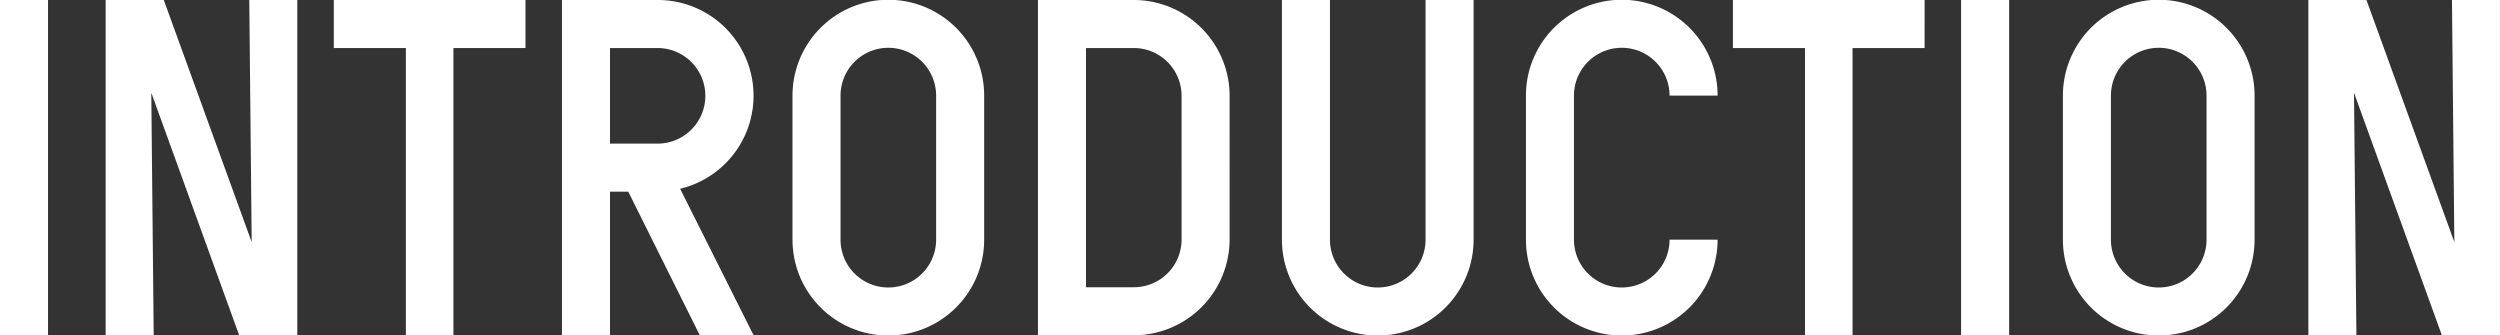 <svg xmlns="http://www.w3.org/2000/svg" xmlns:xlink="http://www.w3.org/1999/xlink" width="327.118" height="43.872" viewBox="0 0 327.118 43.872"><rect x="0" y="0" width="327.118" height="43.872" fill="#333333" stroke="none"/><defs><clipPath id="a"><rect width="327.118" height="43.872" fill="none"/></clipPath></defs><rect width="6.285" height="43.871" transform="translate(0 0.001)" fill="#fff"/><path d="M34.632,0l.315,31.679L23.445,0H15.84V43.871h6.285L21.81,12.131l11.5,31.741h7.605V0Z" transform="translate(-2.014 0)" fill="#fff"/><path d="M50.038,0V6.286h9.429V43.871h6.222V6.286h9.428V0Z" transform="translate(-6.361 0)" fill="#fff"/><g transform="translate(0 0)"><g clip-path="url(#a)"><path d="M109.317,43.872h-7.04L92.912,25.078H90.524V43.872H84.239V0H96.747A12.522,12.522,0,0,1,99.7,24.7ZM96.747,6.286H90.524V18.793h6.223a6.254,6.254,0,1,0,0-12.508" transform="translate(-10.708 0)" fill="#fff"/><path d="M143.876,31.364a12.539,12.539,0,0,1-25.078,0V12.508a12.539,12.539,0,0,1,25.078,0ZM137.59,12.508a6.254,6.254,0,0,0-12.508,0V31.364a6.254,6.254,0,0,0,12.508,0Z" transform="translate(-15.101 0)" fill="#fff"/><path d="M180.668,31.364A12.554,12.554,0,0,1,168.1,43.872H155.59V0H168.1a12.554,12.554,0,0,1,12.57,12.508Zm-6.286-18.856A6.25,6.25,0,0,0,168.1,6.286h-6.223v31.3H168.1a6.25,6.25,0,0,0,6.285-6.222Z" transform="translate(-19.778 0)" fill="#fff"/><path d="M217.243,31.364a12.539,12.539,0,0,1-25.078,0V0h6.285V31.364a6.254,6.254,0,0,0,12.508,0V0h6.286Z" transform="translate(-24.428 0)" fill="#fff"/><path d="M253.82,31.364a12.539,12.539,0,0,1-25.078,0V12.508a12.539,12.539,0,0,1,25.078,0h-6.286a6.254,6.254,0,0,0-12.508,0V31.364a6.254,6.254,0,0,0,12.508,0Z" transform="translate(-29.077 0)" fill="#fff"/><path d="M284.849,6.286h-9.428V43.872H269.2V6.286h-9.428V0h25.078Z" transform="translate(-33.022 0)" fill="#fff"/><rect width="6.285" height="43.872" transform="translate(256.603)" fill="#fff"/><path d="M334.314,31.364a12.539,12.539,0,0,1-25.078,0V12.508a12.539,12.539,0,0,1,25.078,0Zm-6.286-18.856a6.254,6.254,0,0,0-12.508,0V31.364a6.254,6.254,0,0,0,12.508,0Z" transform="translate(-39.31 0)" fill="#fff"/><path d="M371.1,43.872H363.5L352,12.131l.315,31.741h-6.285V0h7.6l11.5,31.679L364.819,0H371.1Z" transform="translate(-43.986 0)" fill="#fff"/></g></g></svg>
